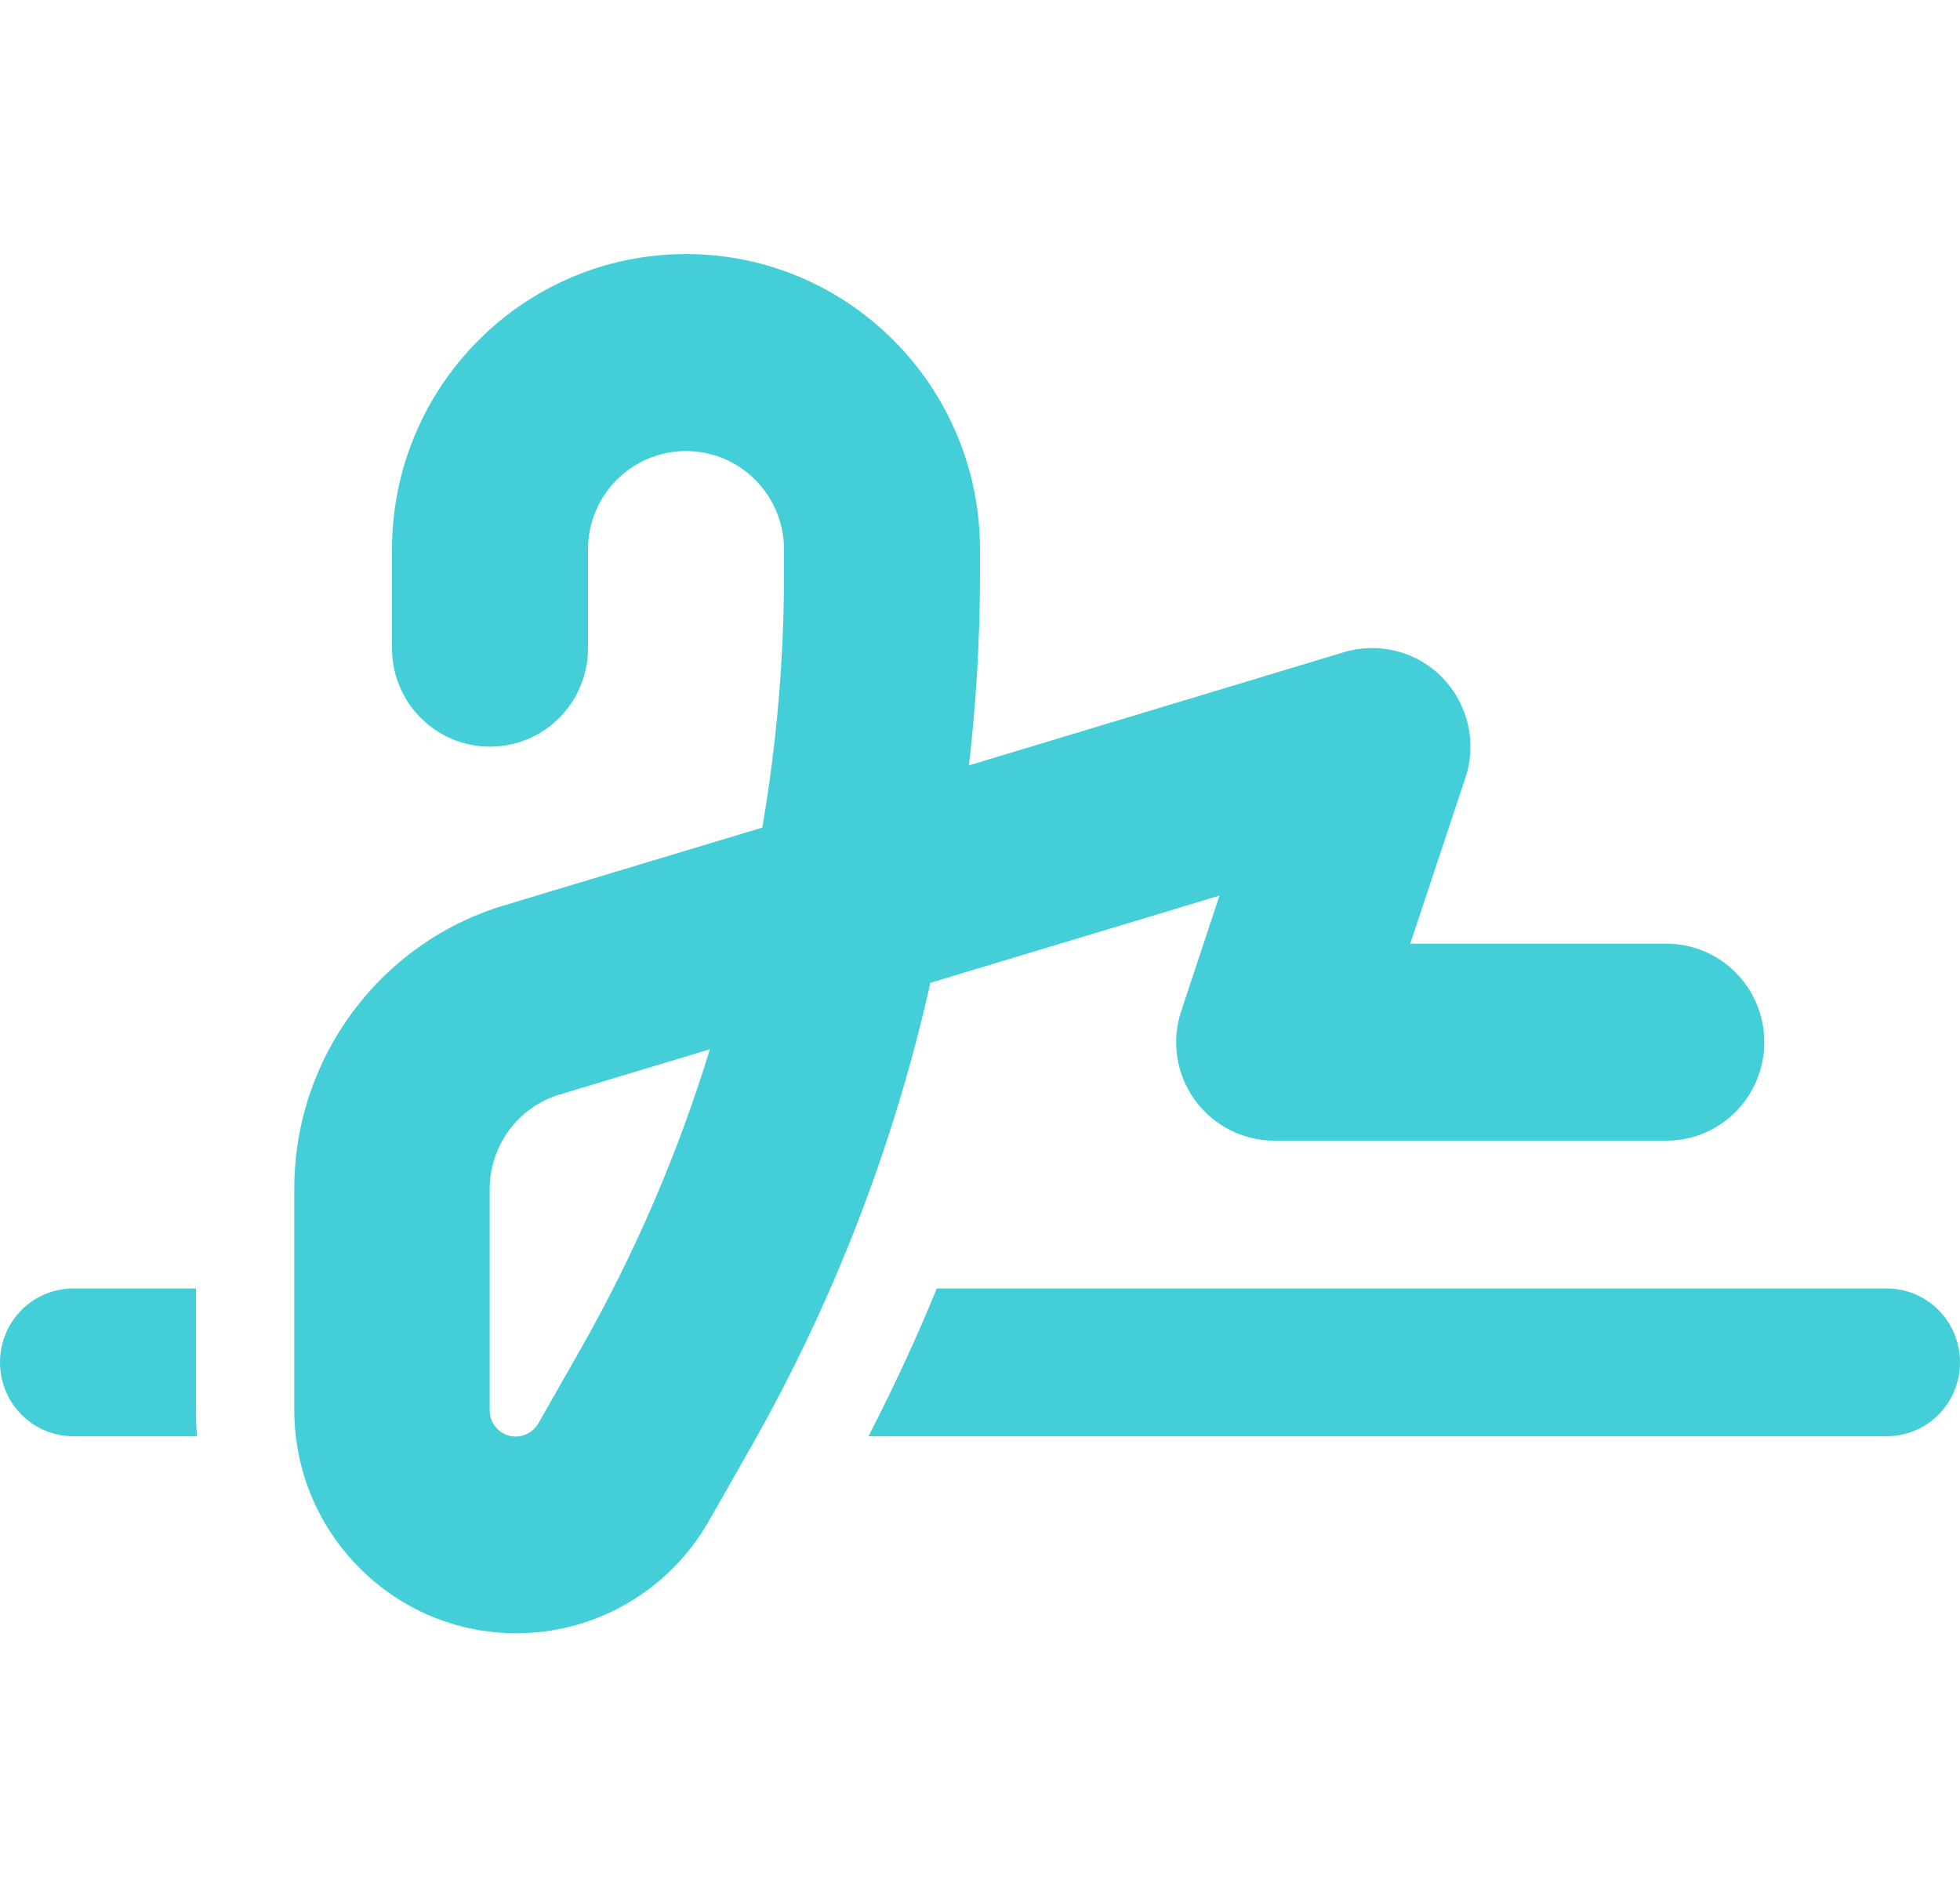 <?xml version="1.0" encoding="UTF-8" standalone="no"?><svg width="27" height="26" viewBox="0 0 27 26" fill="none" xmlns="http://www.w3.org/2000/svg">
<path d="M8.1 7.571C8.1 6.821 8.703 6.214 9.45 6.214C10.197 6.214 10.8 6.821 10.8 7.571V7.902C10.8 9.077 10.699 10.248 10.501 11.401L6.94 12.474C5.227 12.992 4.054 14.578 4.054 16.376V19.425C4.054 21.122 5.425 22.5 7.113 22.5C8.21 22.5 9.222 21.91 9.766 20.952L10.353 19.921C11.483 17.928 12.315 15.778 12.817 13.539L16.799 12.338L16.272 13.929C16.133 14.344 16.204 14.798 16.457 15.15C16.71 15.502 17.12 15.714 17.554 15.714H22.954C23.701 15.714 24.304 15.108 24.304 14.357C24.304 13.607 23.701 13 22.954 13H19.427L20.187 10.714C20.347 10.235 20.225 9.705 19.875 9.34C19.524 8.975 19.001 8.84 18.516 8.984L13.348 10.544C13.449 9.667 13.5 8.789 13.5 7.902V7.571C13.5 5.324 11.686 3.5 9.45 3.5C7.214 3.5 5.4 5.324 5.4 7.571V8.929C5.4 9.679 6.003 10.286 6.75 10.286C7.497 10.286 8.1 9.679 8.1 8.929V7.571ZM7.712 15.078L9.779 14.455C9.34 15.888 8.745 17.271 8.003 18.577L7.417 19.608C7.353 19.718 7.235 19.79 7.104 19.79C6.906 19.79 6.746 19.629 6.746 19.43V16.38C6.746 15.782 7.138 15.252 7.708 15.078H7.712ZM1.012 17.75C0.451 17.75 0 18.204 0 18.768C0 19.332 0.451 19.786 1.012 19.786H2.713C2.704 19.667 2.7 19.548 2.7 19.425V17.75H1.012ZM25.988 19.786C26.549 19.786 27 19.332 27 18.768C27 18.204 26.549 17.75 25.988 17.75H12.905C12.623 18.441 12.306 19.12 11.964 19.786H25.988Z" fill="#44CED8"/>
</svg>
